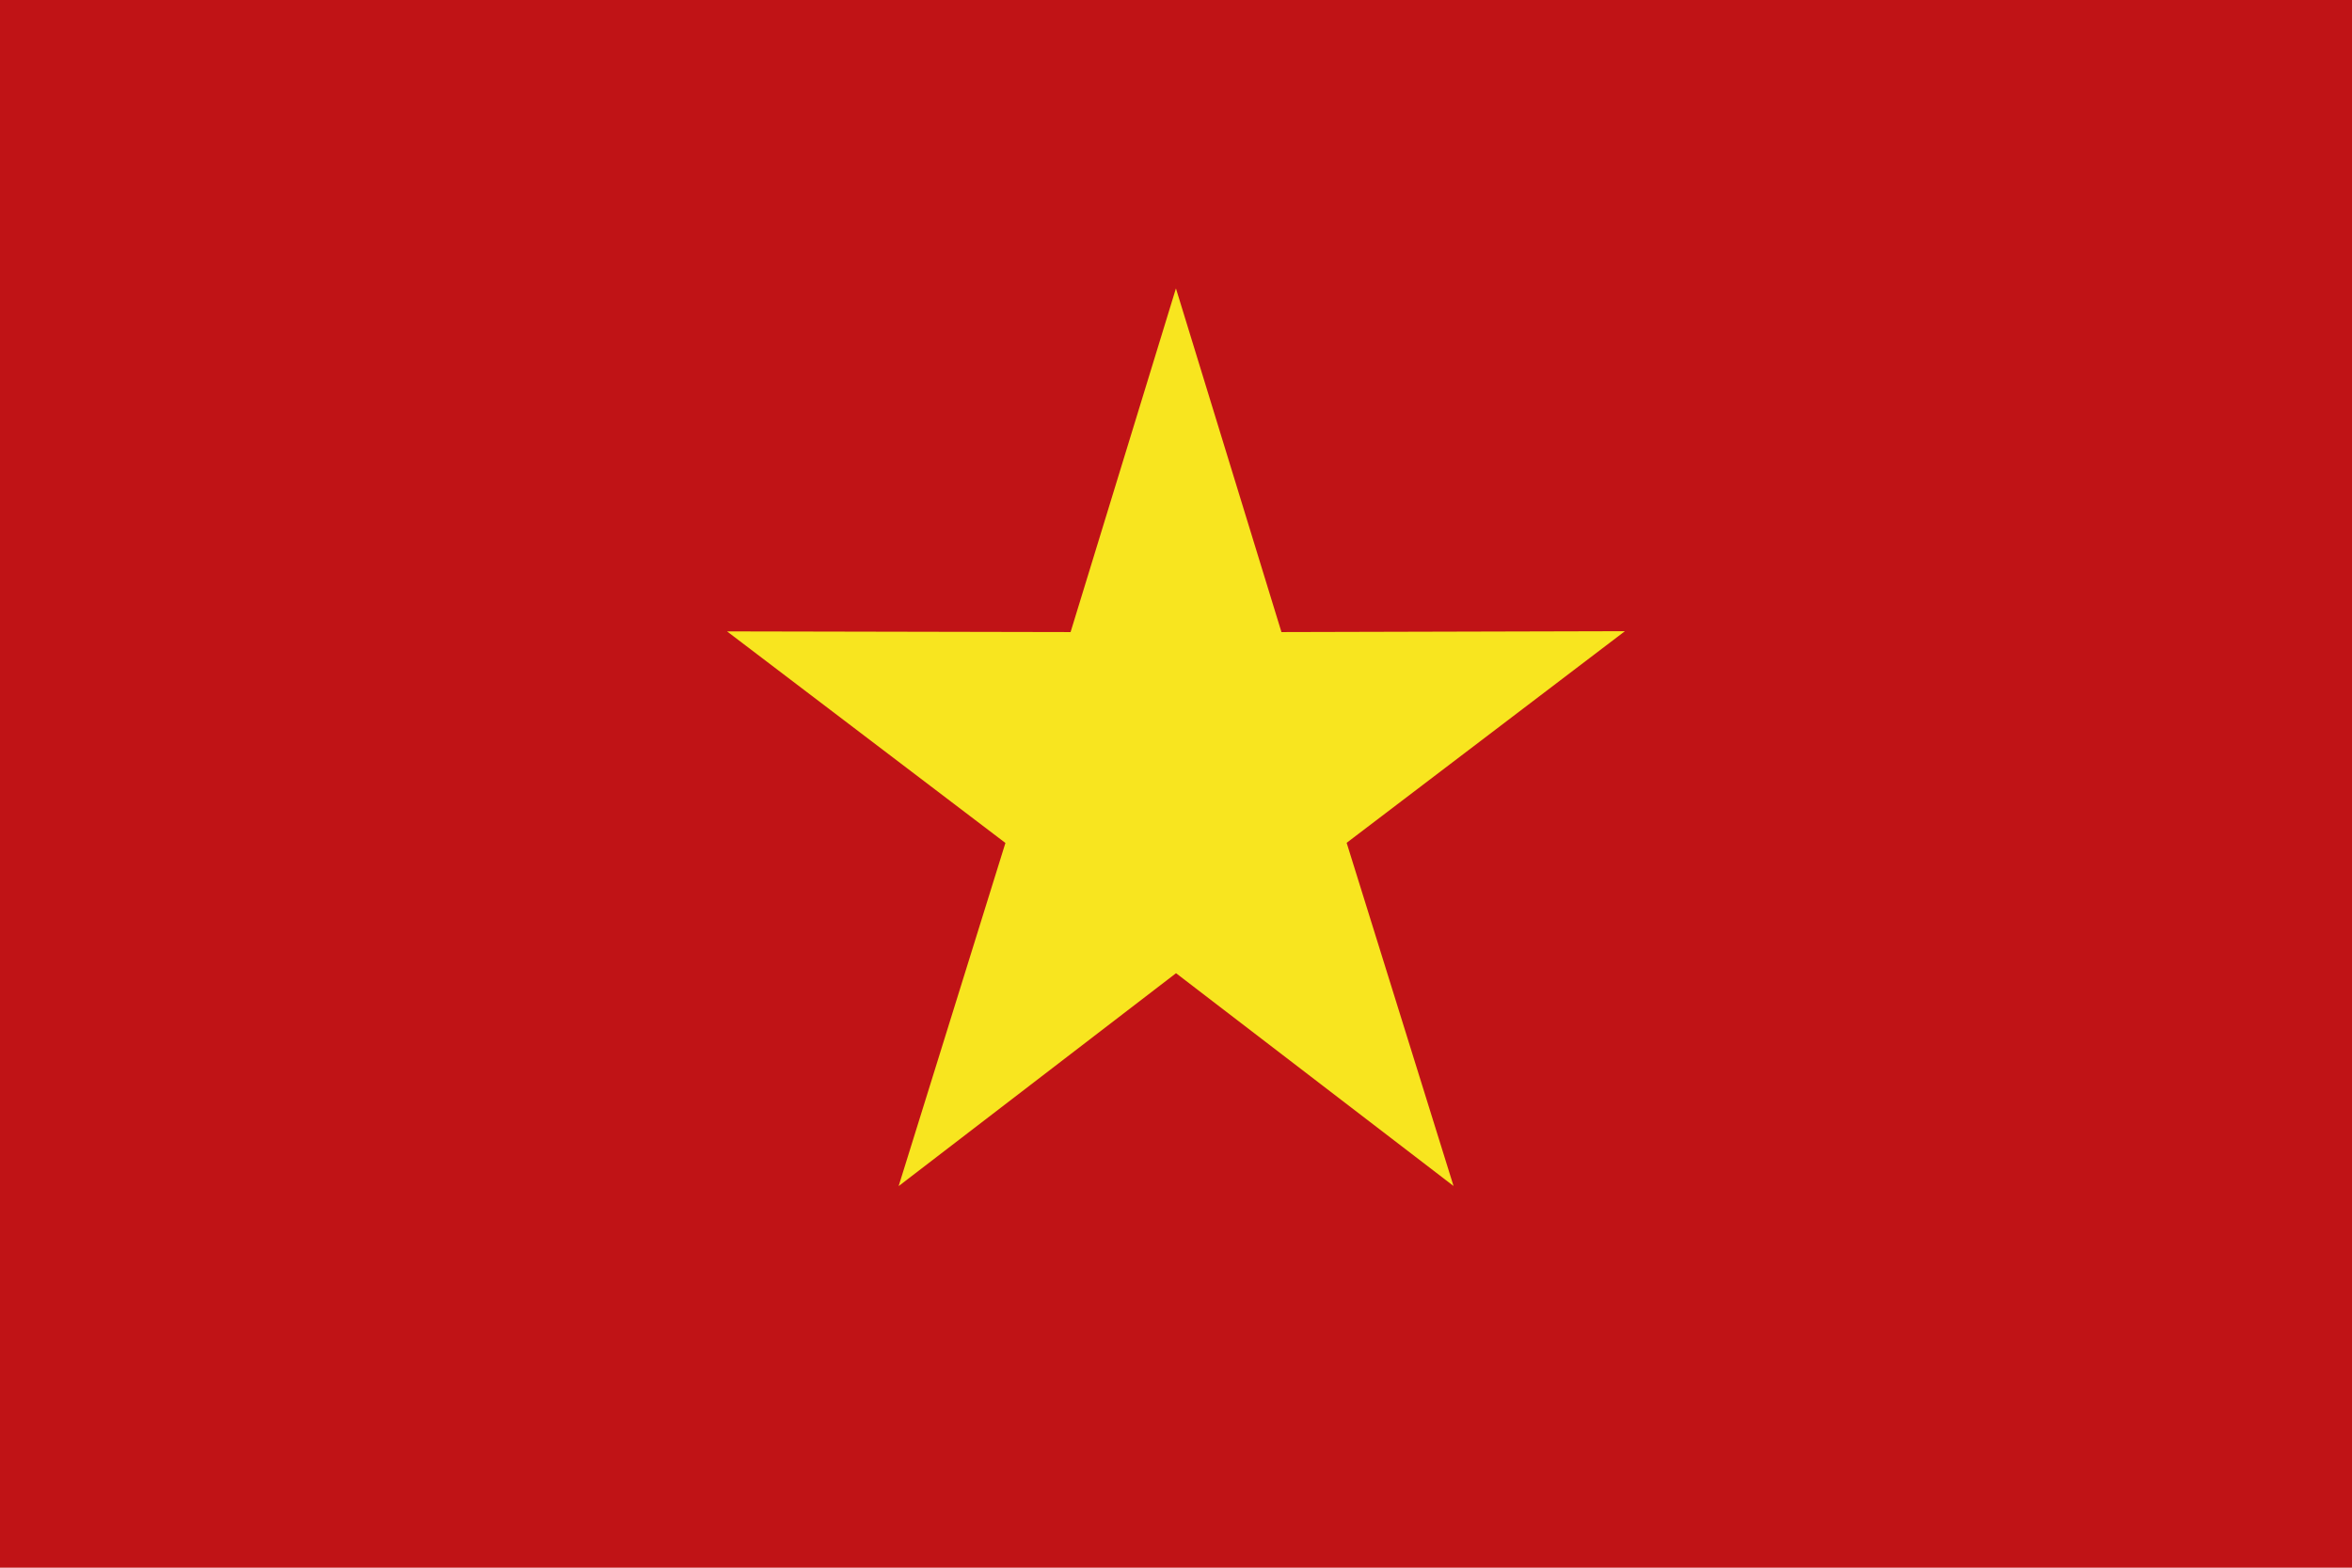 <svg xmlns="http://www.w3.org/2000/svg" width="72" height="48" viewBox="0 0 72 48"><g transform="translate(-124.902 -167.602)"><rect width="72" height="48" transform="translate(124.902 167.602)" fill="#c01316"/><path d="M219.213,208.808l-3.23-10.523-3.225,10.523-10.517-.021,8.522,6.478-3.269,10.507,8.492-6.519,8.495,6.515-3.272-10.507,8.519-6.48Z" transform="translate(-55.083 -21.853)" fill="#f8e51f"/></g></svg>